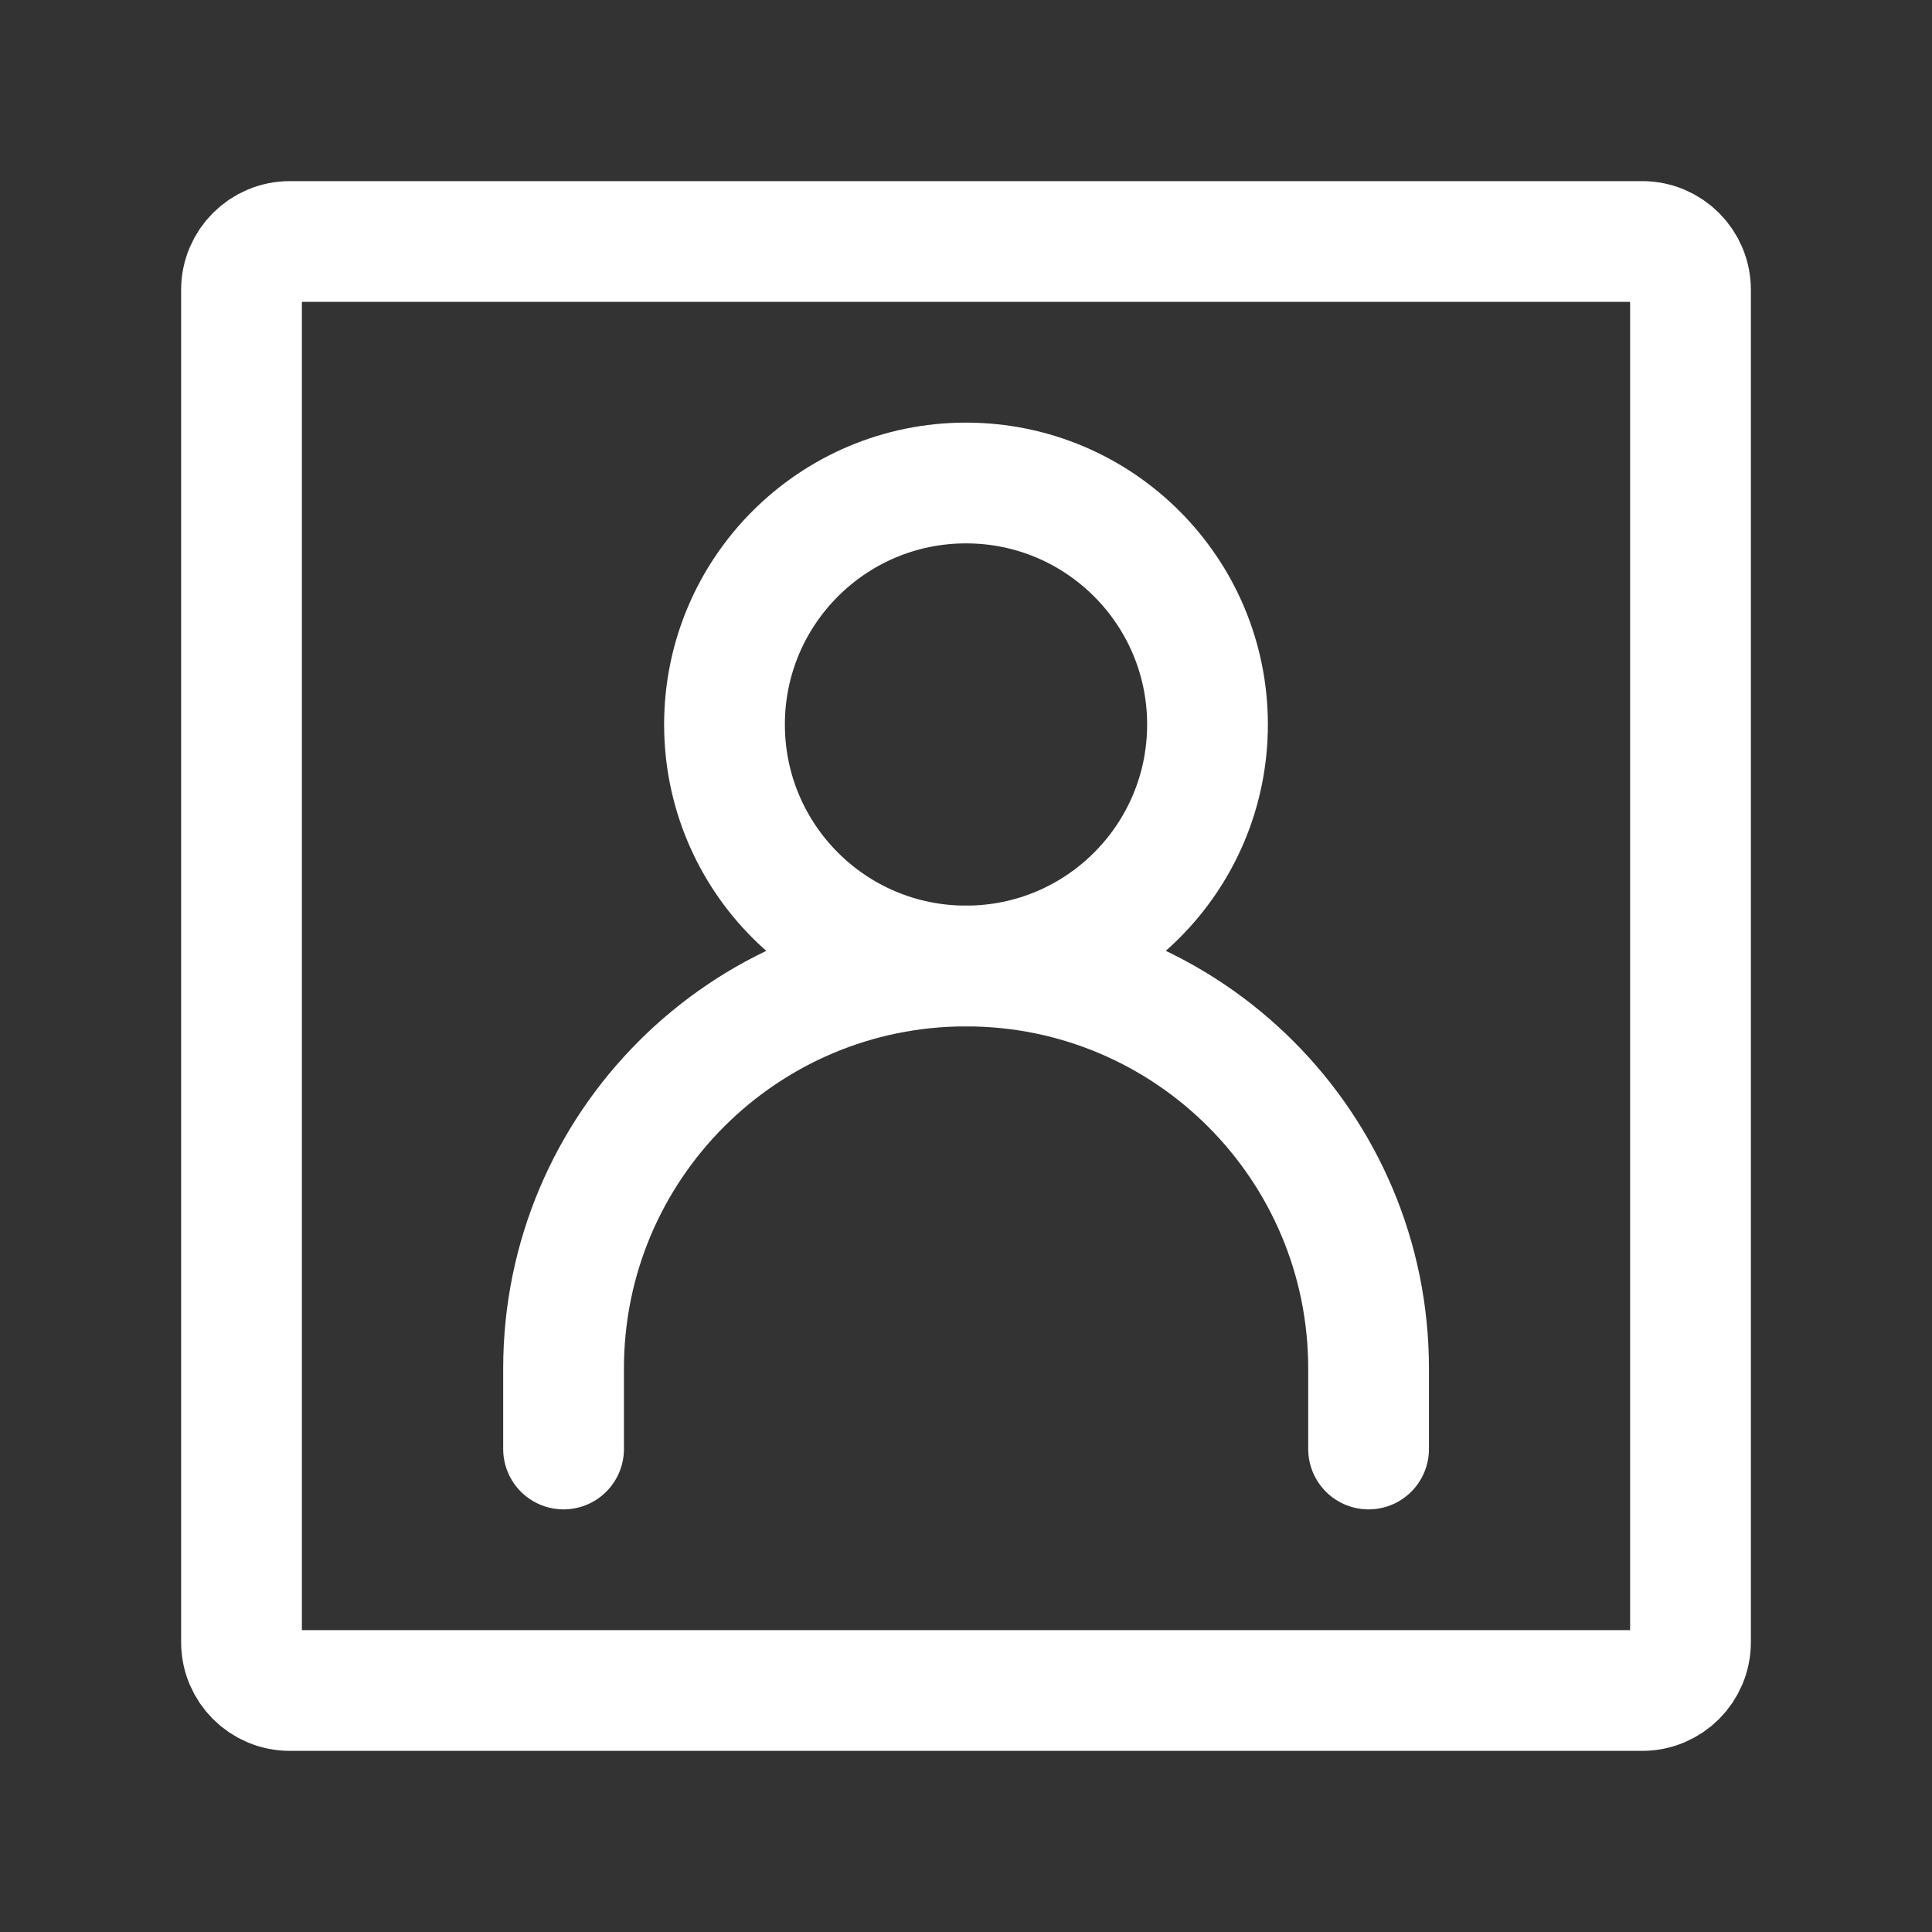 <svg width="40" height="40" viewBox="0 0 40 40" fill="none" xmlns="http://www.w3.org/2000/svg">
<rect x="0" y="0" width="40" height="40" fill="#333333" stroke="none"/>
<path d="M11.668 30V28.333C11.668 23.731 15.399 20 20.001 20C24.604 20 28.335 23.731 28.335 28.333V30" stroke="white" stroke-width="2.5" stroke-linecap="round"/>
<path d="M20 20C22.762 20 25 17.762 25 15C25 12.239 22.762 10 20 10C17.238 10 15 12.239 15 15C15 17.762 17.238 20 20 20Z" stroke="white" stroke-width="2.5" stroke-linecap="round" stroke-linejoin="round"/>
<path d="M35 6V34C35 34.552 34.552 35 34 35H6C5.448 35 5 34.552 5 34V6C5 5.448 5.448 5 6 5H34C34.552 5 35 5.448 35 6Z" stroke="white" stroke-width="2.5" stroke-linecap="round" stroke-linejoin="round"/>
</svg>
